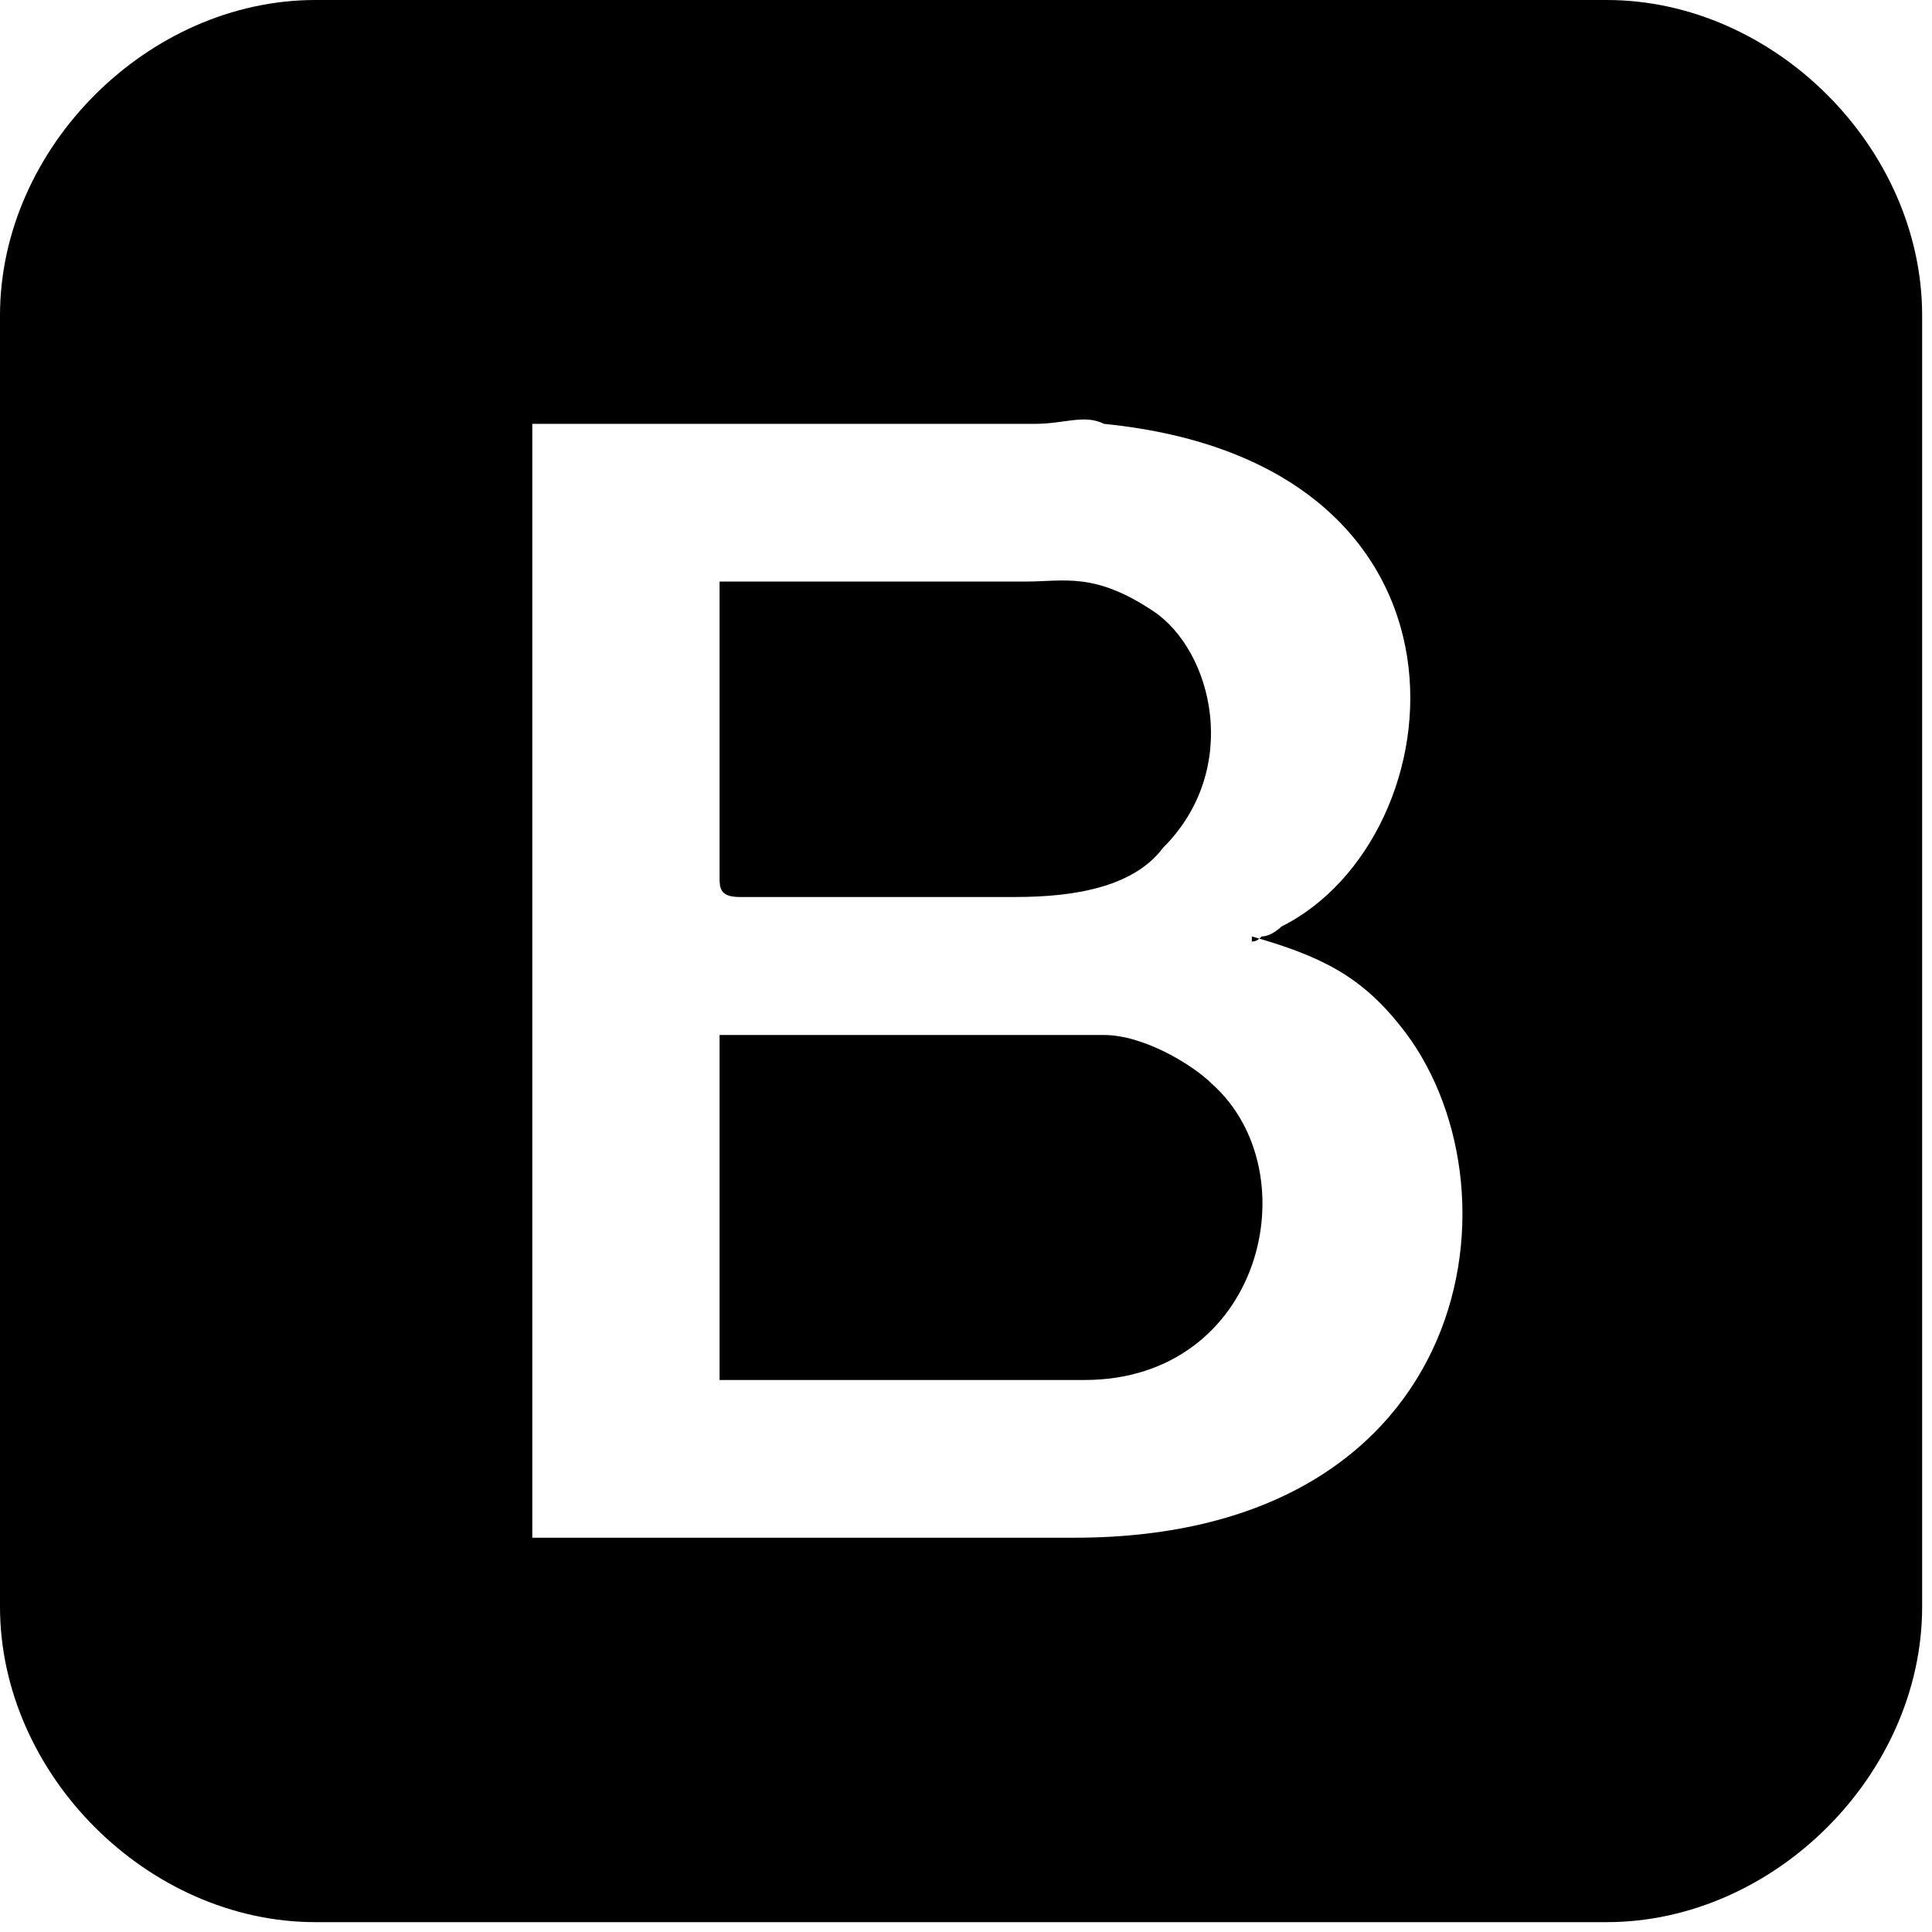 <?xml version="1.0" encoding="UTF-8"?>
<!DOCTYPE svg PUBLIC "-//W3C//DTD SVG 1.1//EN" "http://www.w3.org/Graphics/SVG/1.1/DTD/svg11.dtd">
<!-- Creator: CorelDRAW 2017 -->
<svg xmlns="http://www.w3.org/2000/svg" xml:space="preserve" width="0.167in" height="0.167in" version="1.1" style="shape-rendering:geometricPrecision; text-rendering:geometricPrecision; image-rendering:optimizeQuality; fill-rule:evenodd; clip-rule:evenodd"
viewBox="0 0 1.96 1.96"
 xmlns:xlink="http://www.w3.org/1999/xlink">
 <defs>
  <style type="text/css">
   <![CDATA[
    .fil0 {fill:black}
   ]]>
  </style>
 </defs>
 <g id="Layer_x0020_1">
  <path class="fil0" d="M1.27 0.95c0.07,0.02 0.11,0.04 0.15,0.09 0.13,0.16 0.08,0.52 -0.33,0.52l-0.55 0 0 -1.13 0.51 0c0.03,0 0.05,-0.01 0.07,-0 0.4,0.04 0.36,0.42 0.18,0.51 -0,0 -0.01,0.01 -0.02,0.01 -0.01,0.01 -0.01,0 -0.01,0.01zm-1.27 -0.63l0 1.31c0,0.17 0.15,0.32 0.32,0.32l1.31 0c0.17,0 0.32,-0.15 0.32,-0.32l0 -1.31c0,-0.17 -0.15,-0.32 -0.32,-0.32l-1.31 0c-0.17,0 -0.32,0.15 -0.32,0.32zm0.73 1.08l0.37 0c0.18,0 0.23,-0.21 0.13,-0.3 -0.02,-0.02 -0.07,-0.05 -0.11,-0.05l-0.39 0 0 0.36zm0.31 -0.81l-0.31 0 0 0.3c0,0.01 0,0.02 0.02,0.02l0.28 0c0.06,0 0.12,-0.01 0.15,-0.05 0.08,-0.08 0.05,-0.2 -0.01,-0.24 -0.06,-0.04 -0.09,-0.03 -0.13,-0.03z"/>
 </g>
</svg>
